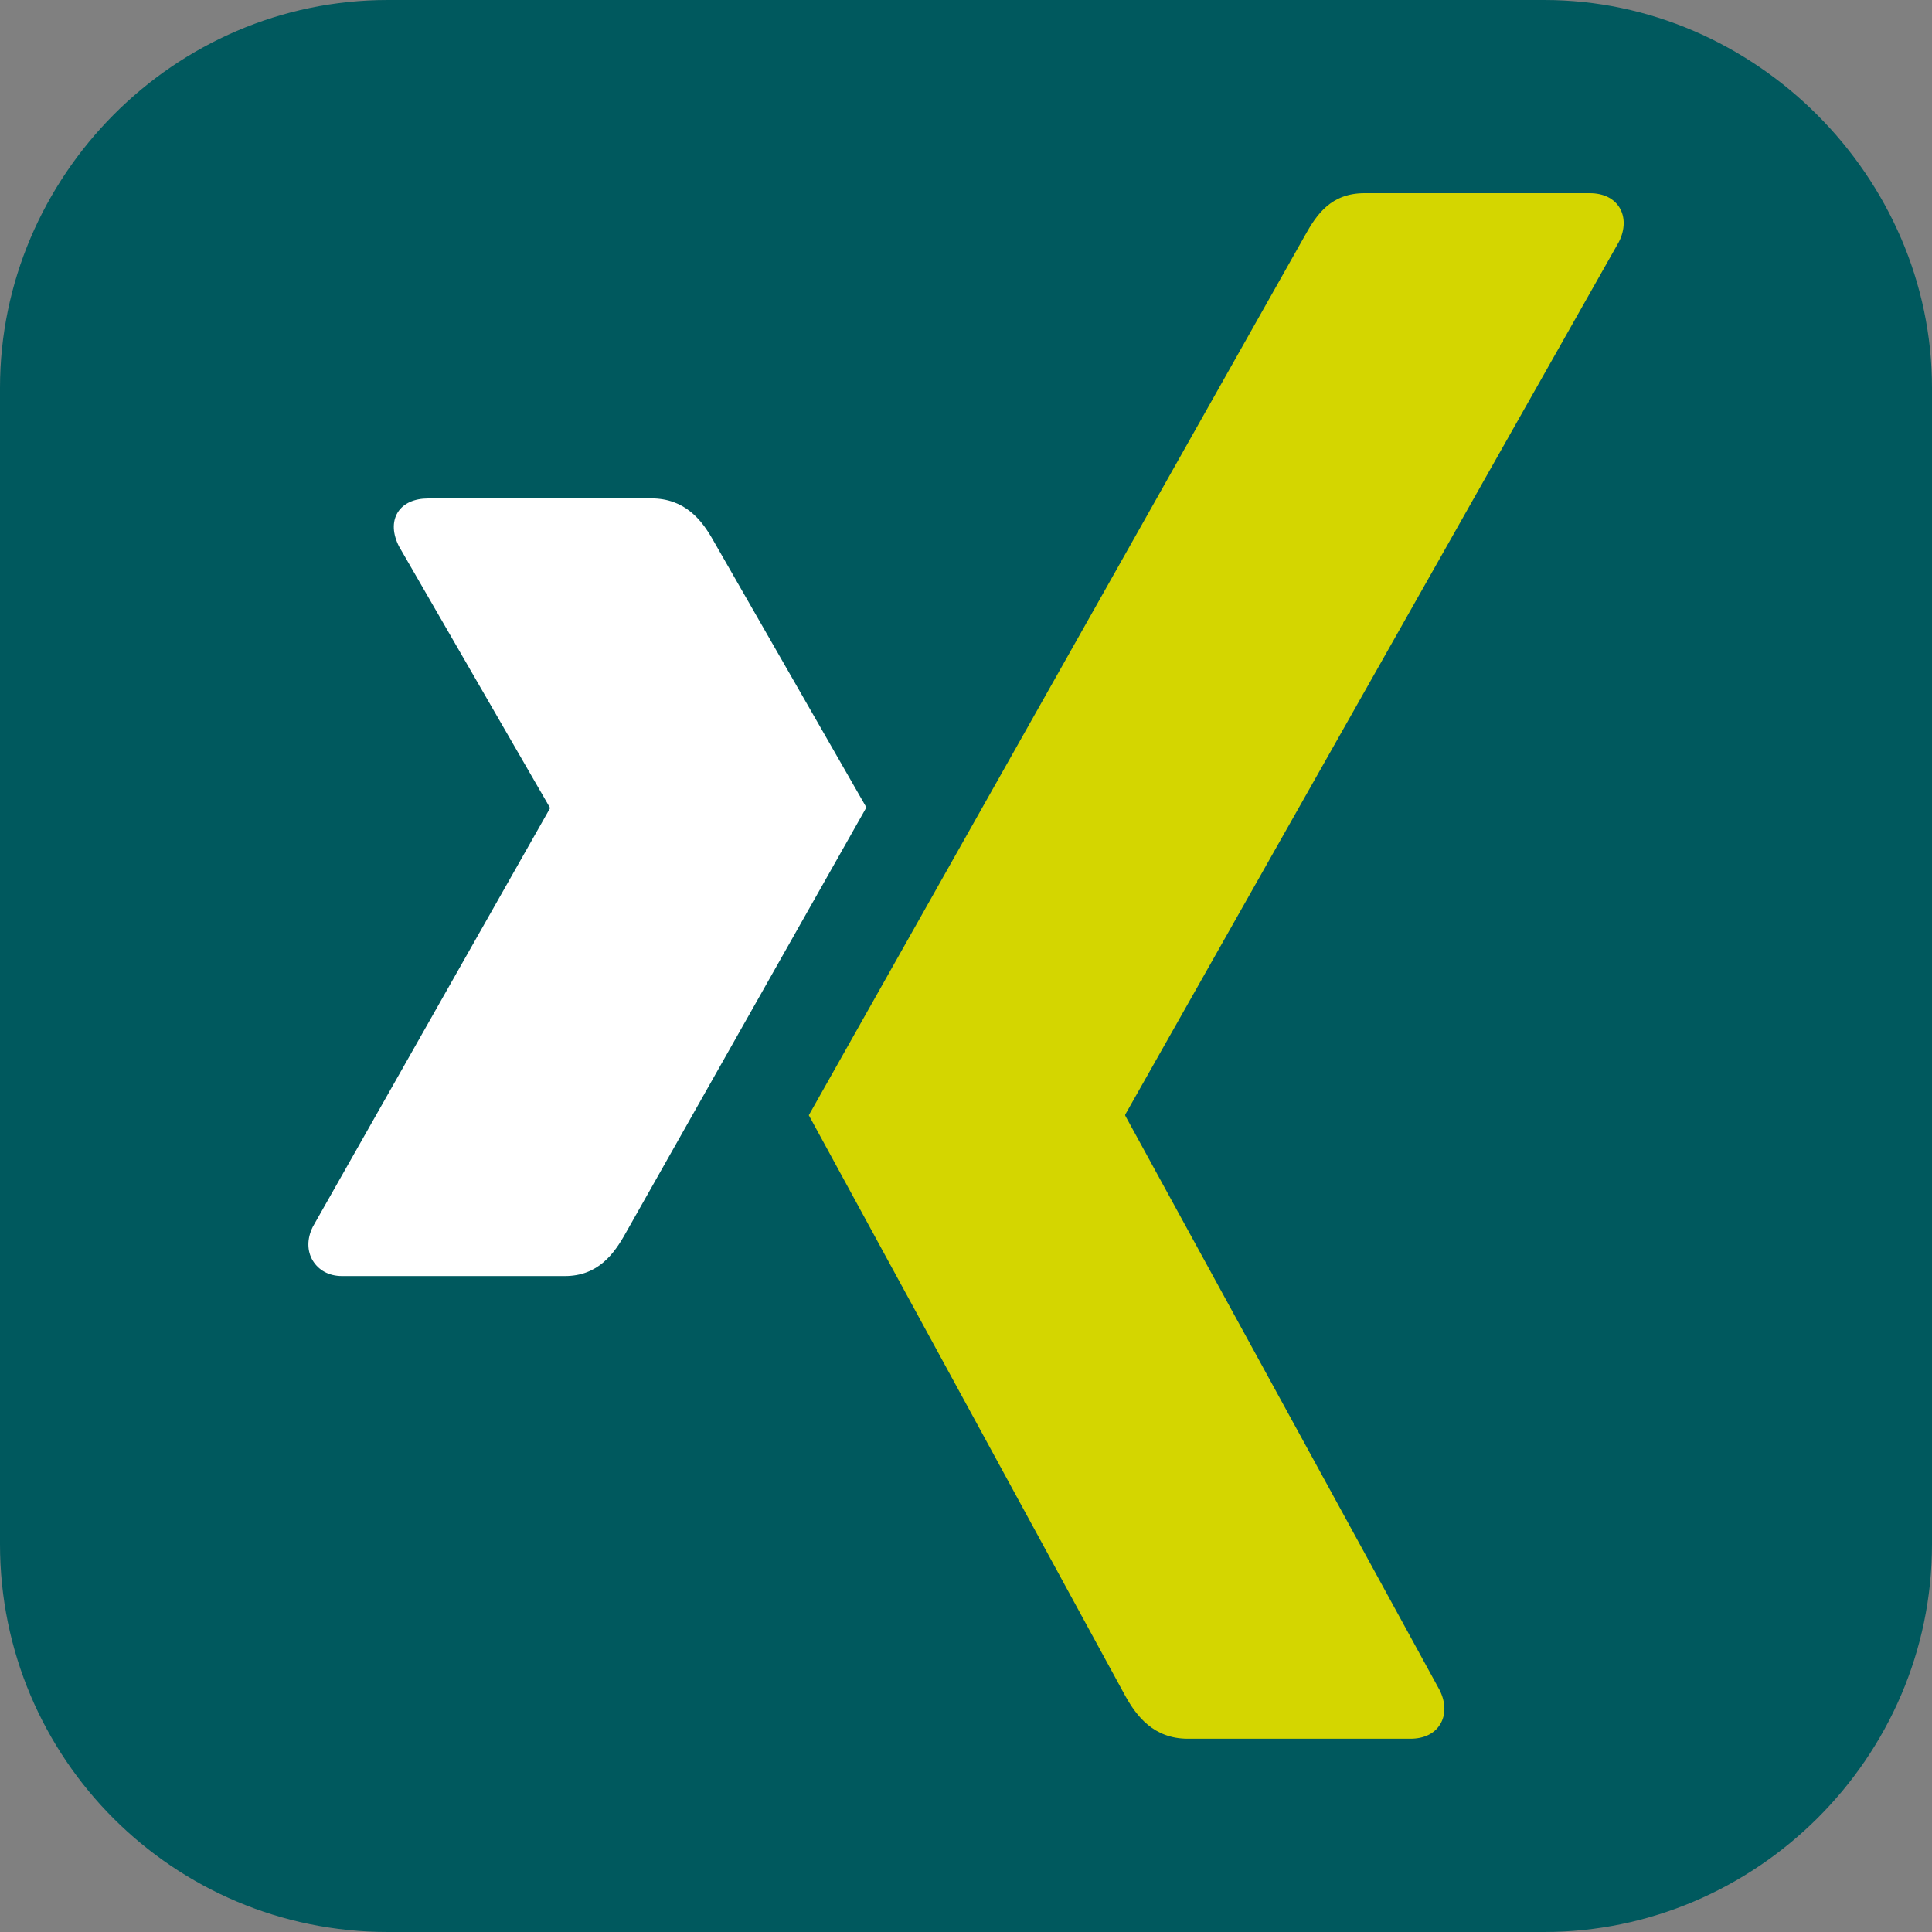 <?xml version="1.0" encoding="UTF-8"?><svg id="a" xmlns="http://www.w3.org/2000/svg" viewBox="0 0 250 250"><rect x="0" y="0" width="250" height="250" fill="#808080" stroke="none"/><defs><style>.b{fill:#fff;}.c{fill:#d4d600;}.d{fill:#00595e;}</style></defs><path class="d" d="M50.18,0H199.82c27.29,0,50.18,22.89,50.18,50.18V199.82c0,27.73-22.89,50.18-50.18,50.18H50.18c-27.73,0-50.18-22.45-50.18-50.18V50.18C0,22.89,22.45,0,50.18,0h0Z"/><path class="b" d="M55.4,64.5c-1.74,0-3.2,.61-3.93,1.8-.76,1.23-.65,2.82,.17,4.42l19.5,33.76c.03,.06,.03,.1,0,.16l-30.65,54.08c-.8,1.59-.76,3.19,0,4.43,.74,1.19,2.03,1.97,3.77,1.97h28.84c4.31,0,6.39-2.91,7.87-5.57,0,0,29.97-53.01,31.14-55.07-.12-.19-19.83-34.58-19.83-34.58-1.44-2.56-3.61-5.41-8.03-5.41h-28.85Z"/><path class="c" d="M176.57,25c-4.31,0-6.18,2.71-7.72,5.49,0,0-62.14,110.2-64.19,113.82,.1,.2,40.98,75.19,40.98,75.19,1.43,2.56,3.64,5.49,8.06,5.49h28.81c1.74,0,3.1-.65,3.83-1.84,.77-1.23,.75-2.86-.06-4.46l-40.66-74.3c-.04-.06-.04-.13,0-.19L209.49,31.29c.8-1.59,.82-3.22,.06-4.45-.74-1.19-2.1-1.84-3.84-1.84h-29.14Z"/></svg>